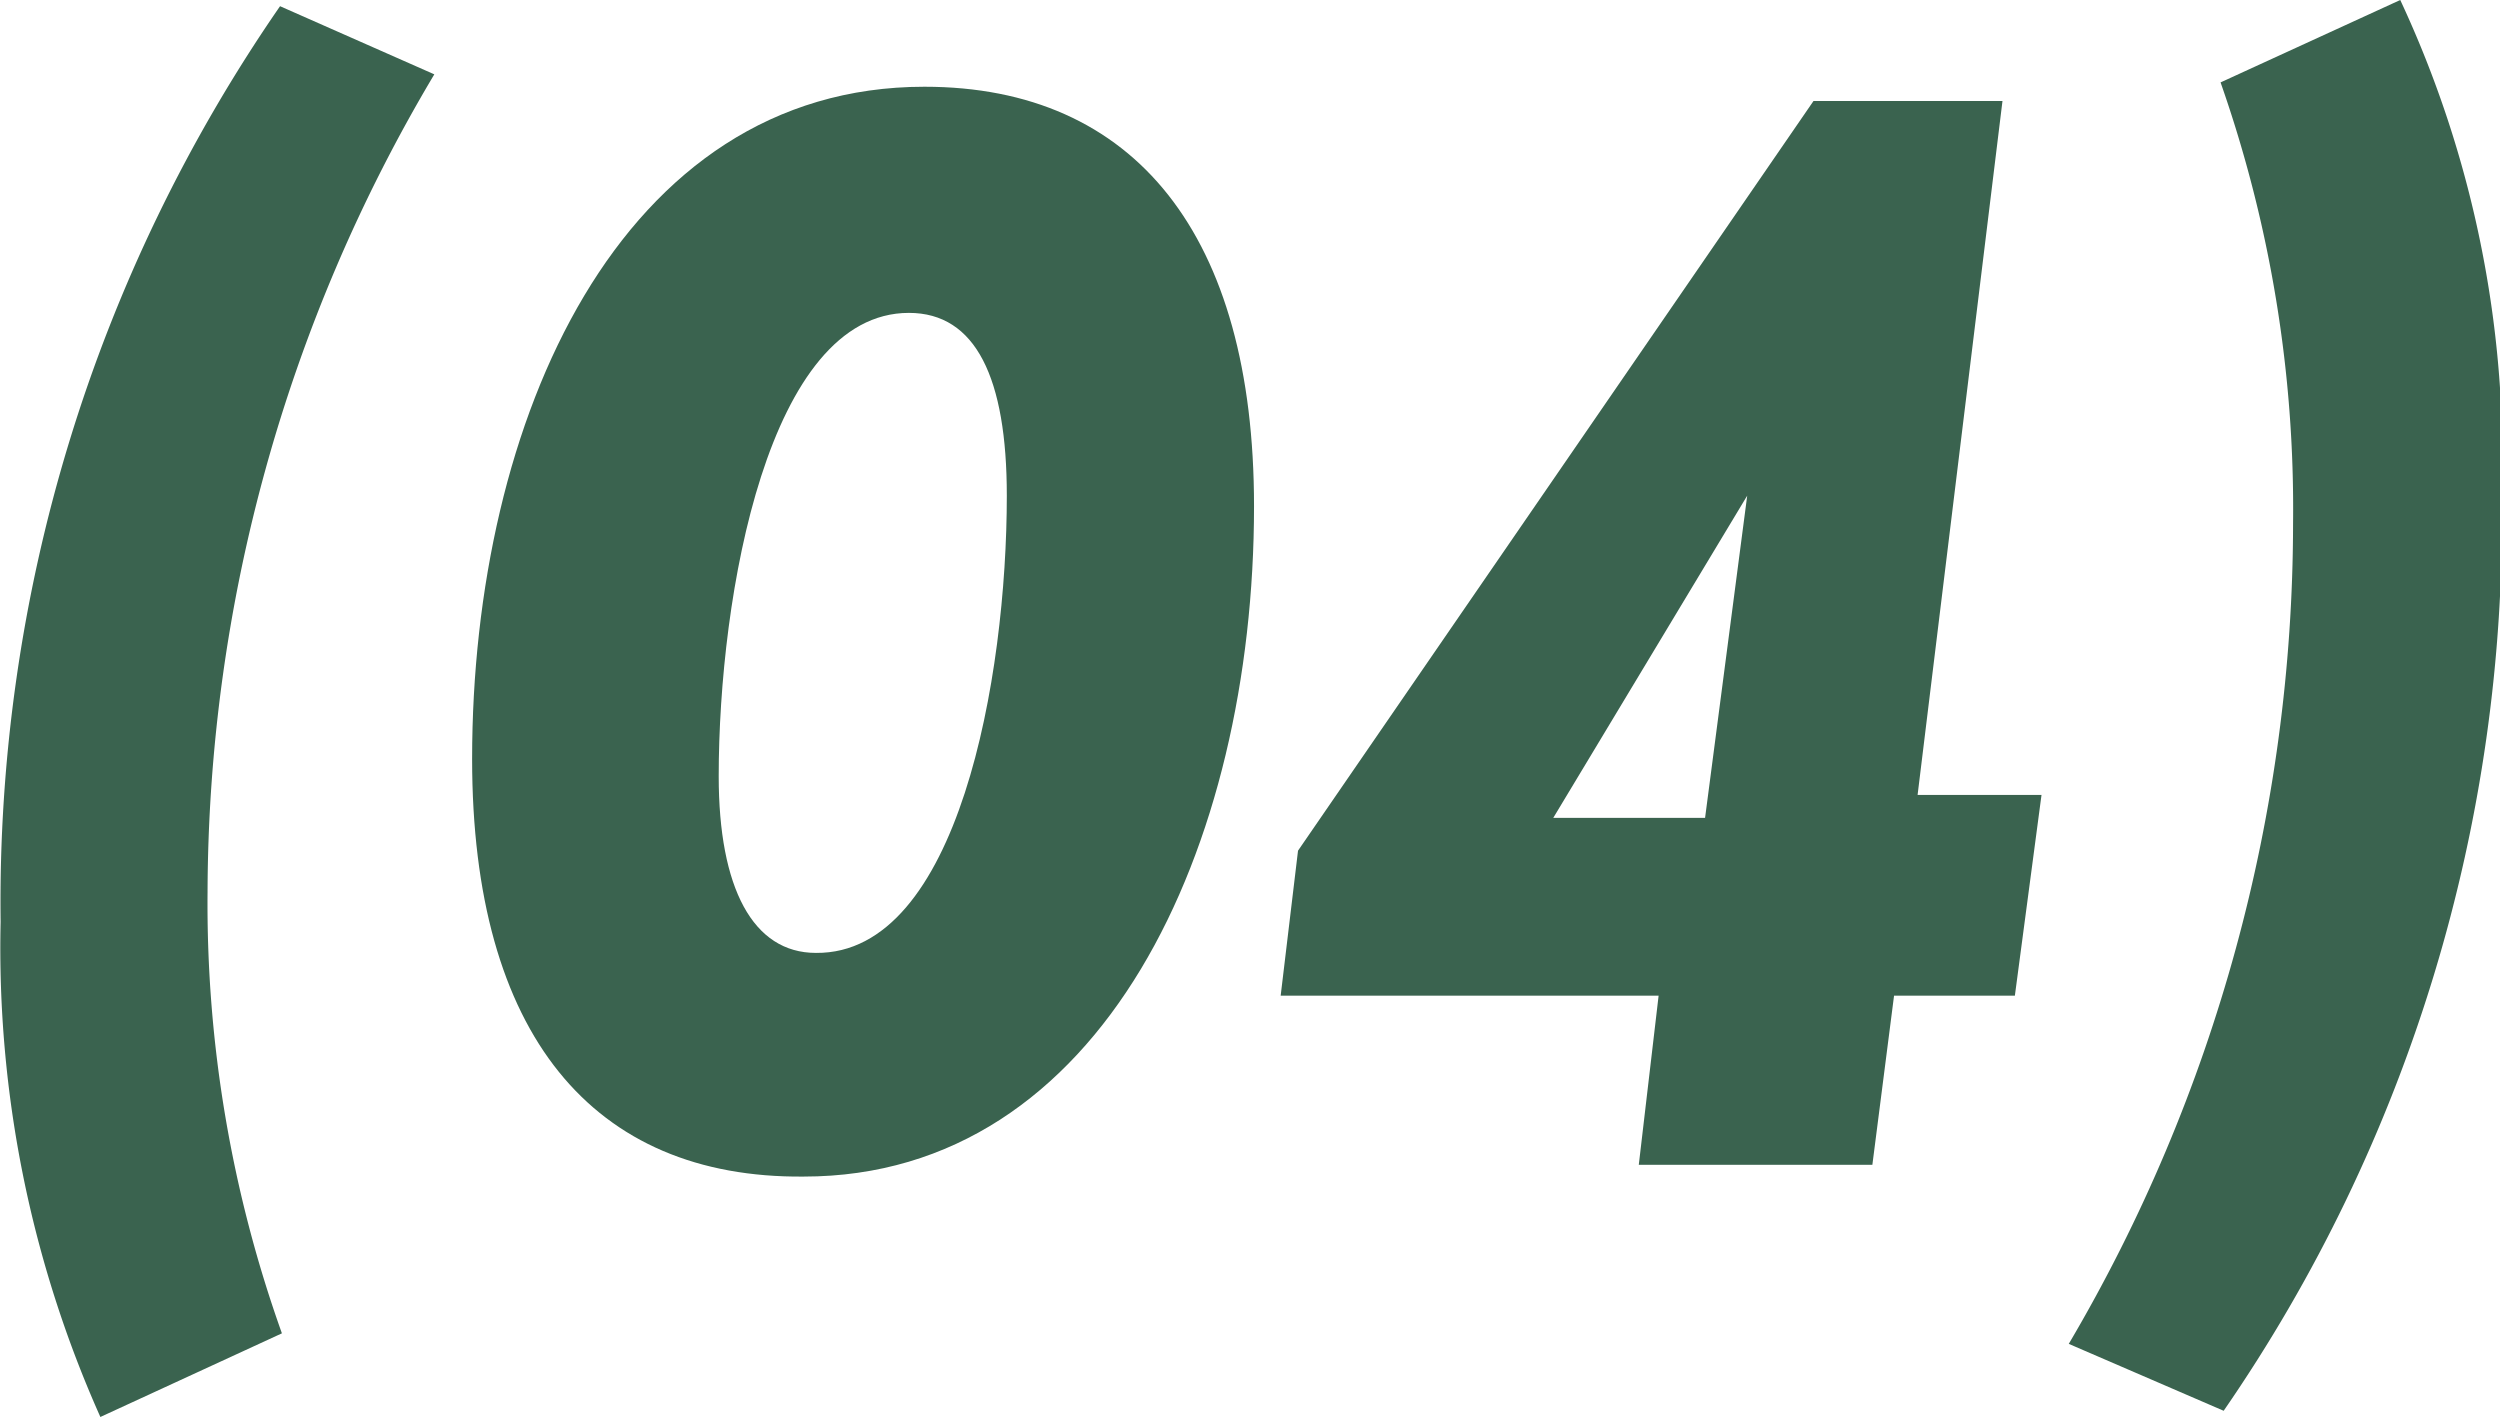 <?xml version="1.0" encoding="UTF-8"?> <svg xmlns="http://www.w3.org/2000/svg" id="Слой_1" data-name="Слой 1" viewBox="0 0 40.35 22.87"><defs><style>.cls-1{fill:#3a634f;}</style></defs><path class="cls-1" d="M3,17.48A25.43,25.43,0,0,1,7.51,2.7L10,3.8A25.89,25.89,0,0,0,6.34,17a20.6,20.6,0,0,0,1.2,7.12L4.61,25.47A18.55,18.55,0,0,1,3,17.48Z" transform="translate(-2.99 -2.6)"></path><path class="cls-1" d="M10.61,14.85C10.61,9.38,13,4,17.91,4c3.4,0,5.32,2.4,5.32,6.77,0,5.5-2.45,10.82-7.27,10.82C12.56,21.62,10.61,19.3,10.61,14.85Zm8.63-4.25c0-1.9-.5-2.95-1.58-2.95-2.27,0-3.07,4.55-3.07,7.48,0,1.8.55,2.85,1.57,2.85C18.46,18,19.24,13.53,19.24,10.6Z" transform="translate(-2.99 -2.6)"></path><path class="cls-1" d="M35.51,18.67H33.56l-.35,2.73H29.44l.32-2.73h-6.1l.28-2.34,8.32-12.1h3.05l-1.37,11.2h2ZM31.19,10.6l-3.13,5.2h2.45Z" transform="translate(-2.99 -2.6)"></path><path class="cls-1" d="M40,11.05a20.77,20.77,0,0,0-1.17-7.12l2.9-1.33a17.57,17.57,0,0,1,1.64,8,25.41,25.41,0,0,1-4.49,14.77l-2.5-1.08A26.11,26.11,0,0,0,40,11.05Z" transform="translate(-2.99 -2.6)"></path></svg> 